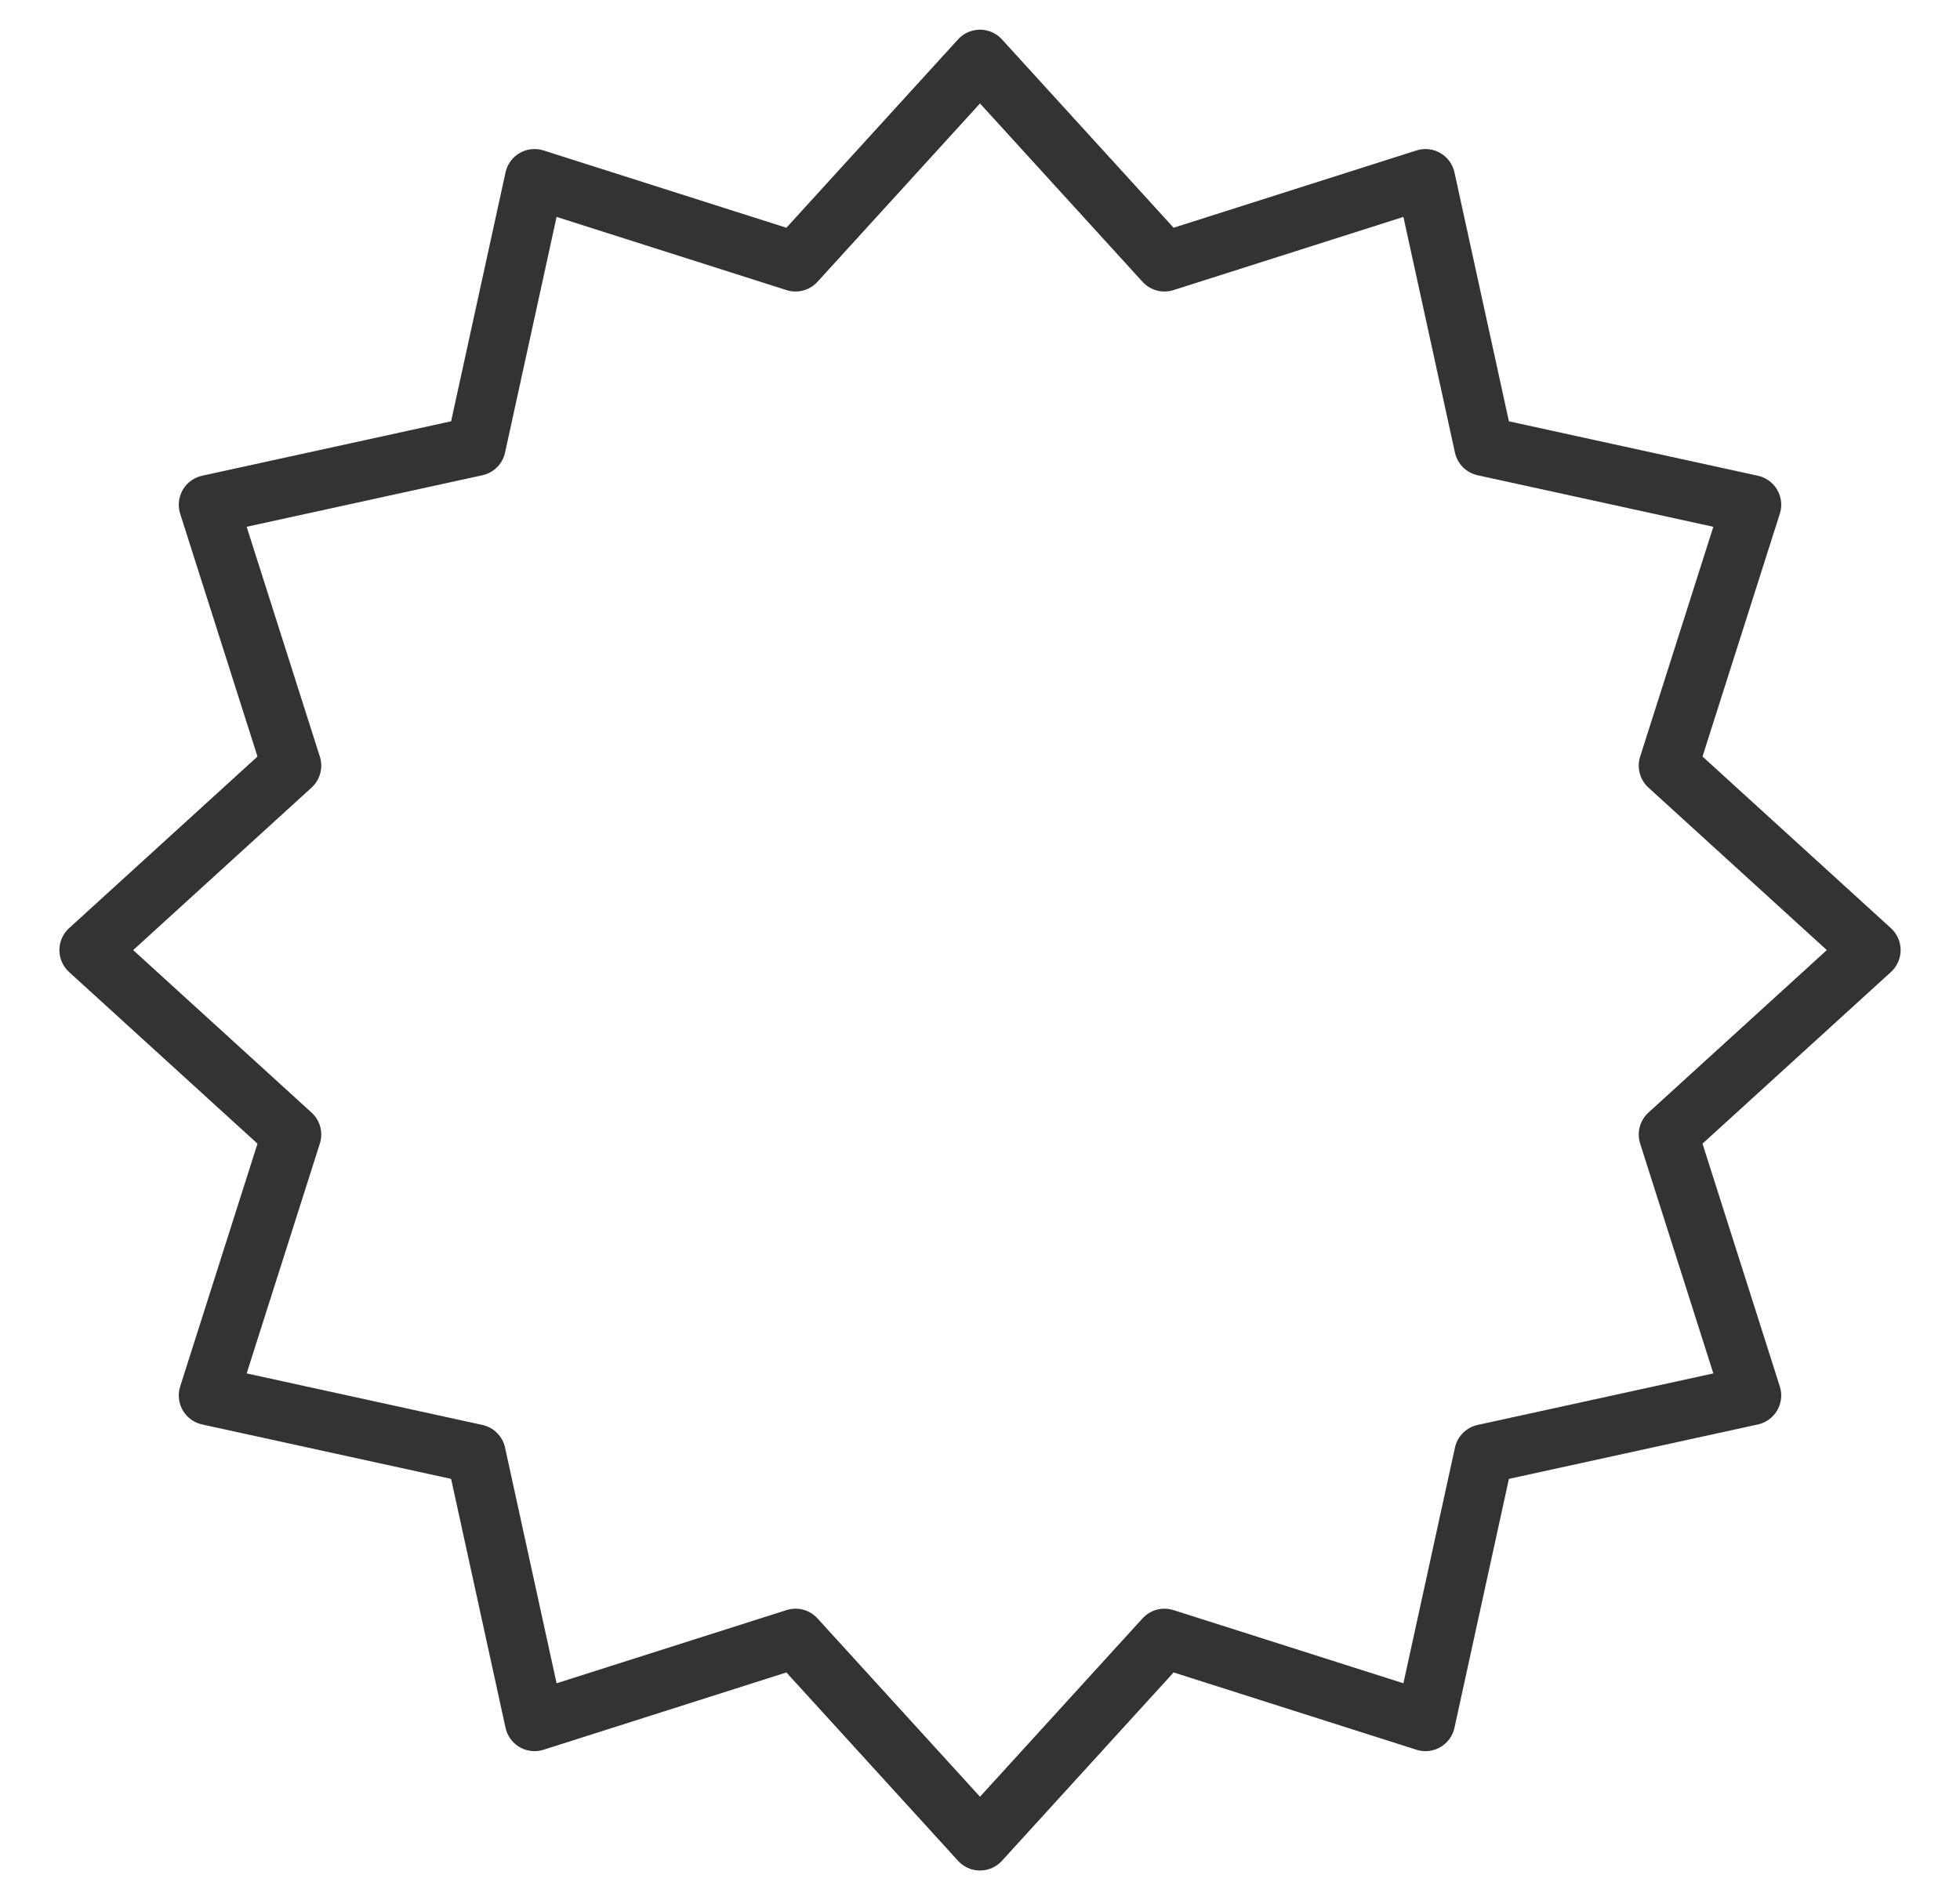 <svg width="33" height="32" viewBox="0 0 33 32" fill="none" xmlns="http://www.w3.org/2000/svg">
<path d="M16.5 1L19.606 4.409L24 3.01L24.985 7.515L29.49 8.5L28.091 12.894L31.5 16L28.091 19.106L29.49 23.5L24.985 24.485L24 28.99L19.606 27.591L16.5 31L13.394 27.591L9 28.99L8.015 24.485L3.51 23.5L4.909 19.106L1.5 16L4.909 12.894L3.51 8.5L8.015 7.515L9 3.01L13.394 4.409L16.5 1Z" stroke="#333333" stroke-linecap="round" stroke-linejoin="round"/>
</svg>
